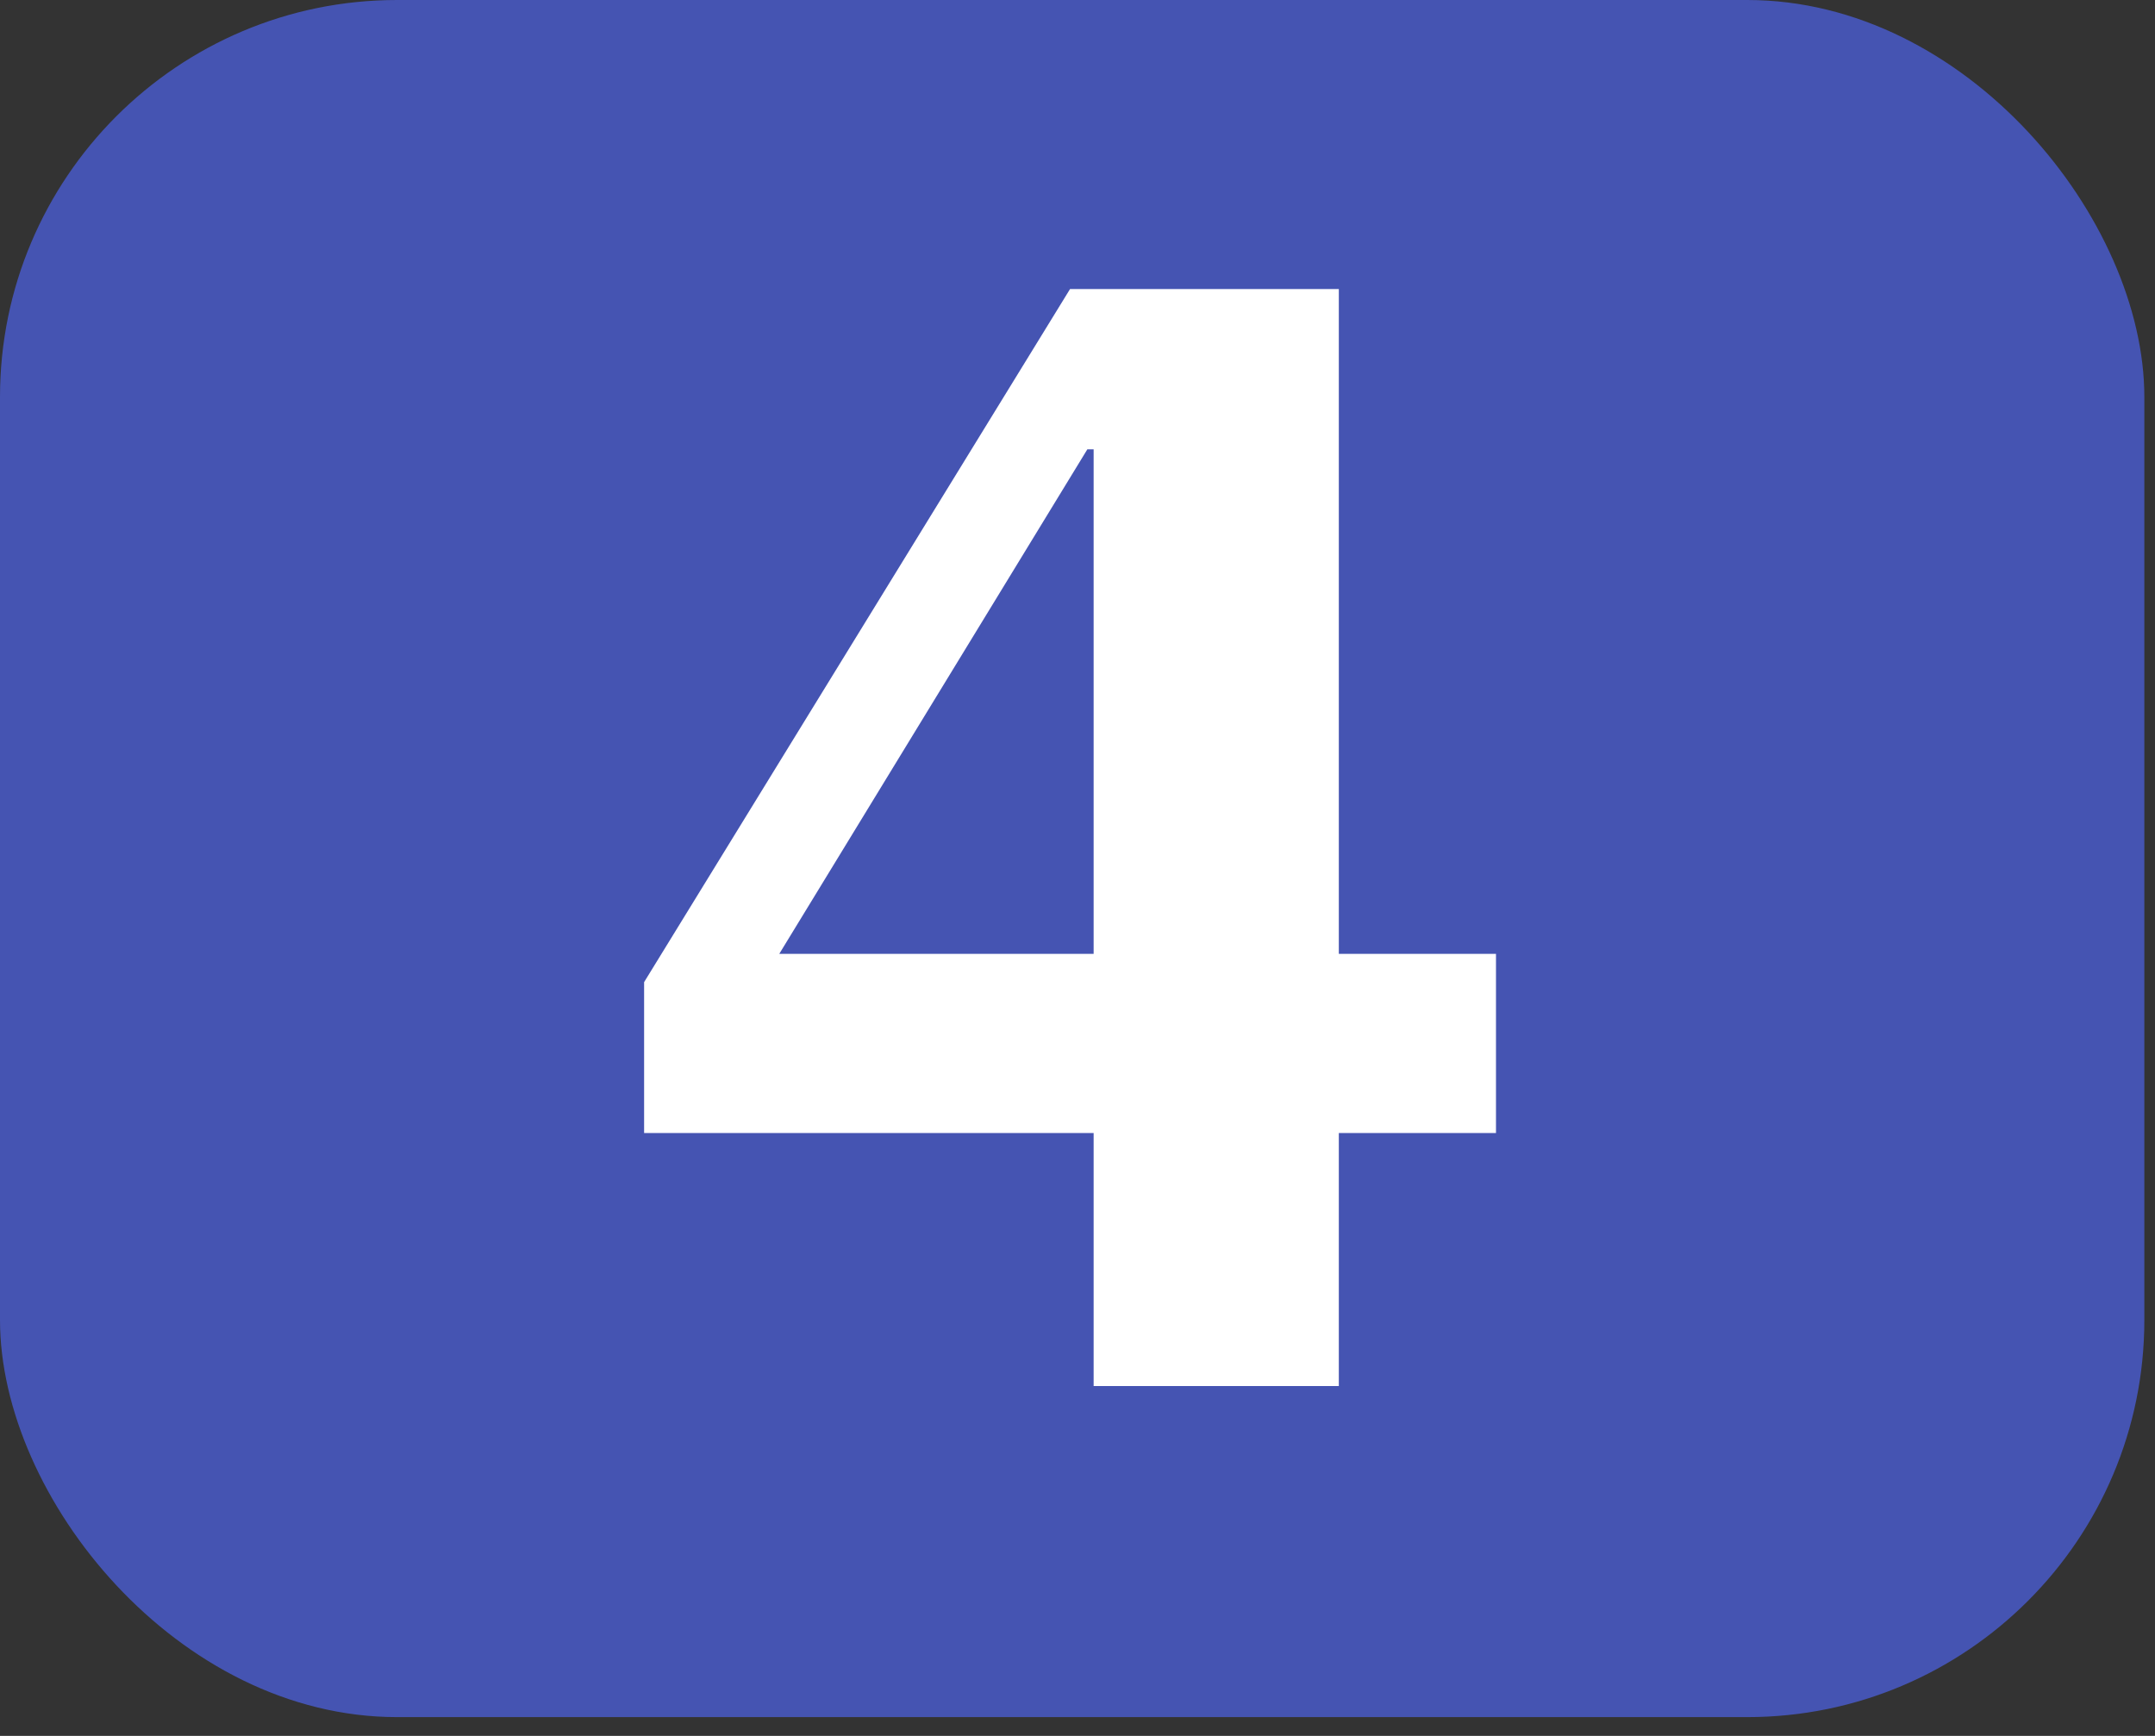 <?xml version="1.0" encoding="UTF-8"?> <svg xmlns="http://www.w3.org/2000/svg" width="72" height="58" viewBox="0 0 72 58" fill="none"><rect x="0" y="0" width="72" height="58" fill="#333333" stroke="none"/><rect width="71.644" height="57.372" rx="13.267" fill="#4554B2"></rect><path d="M36.539 37.856H21.52V32.815L35.751 9.657H44.731V31.87H49.982V37.856H44.731V46.311H36.539V37.856ZM26.036 31.87H36.539V15.013H36.329L26.036 31.87Z" fill="white"></path></svg> 